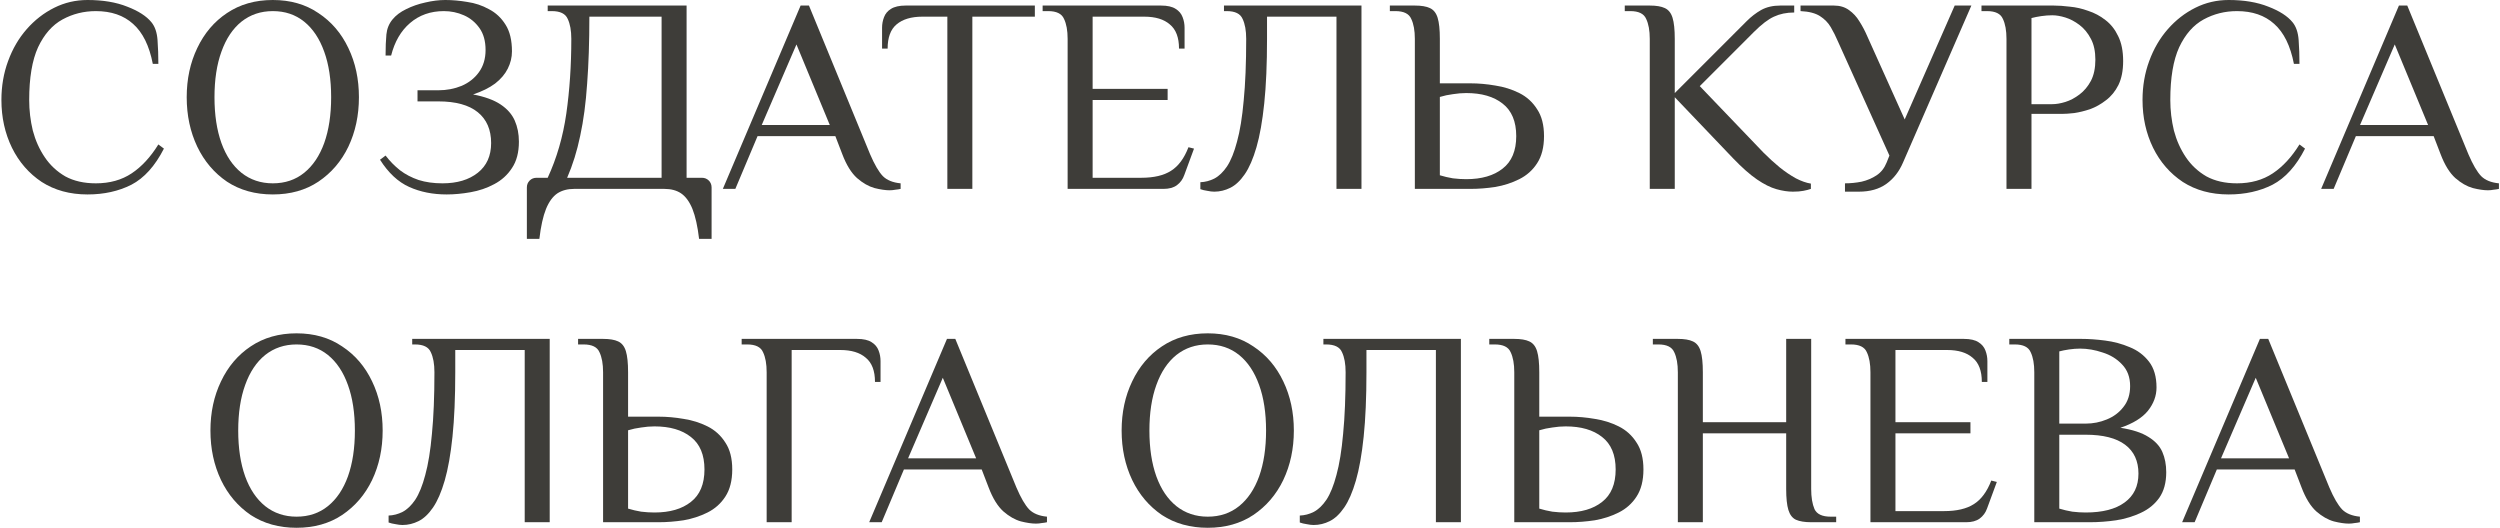 <?xml version="1.0" encoding="UTF-8"?> <svg xmlns="http://www.w3.org/2000/svg" width="450" height="95" viewBox="0 0 450 95" fill="none"><path d="M15.755 35C12.588 35 9.838 34.25 7.505 32.75C5.205 31.217 3.422 29.167 2.155 26.6C0.888 24 0.255 21.133 0.255 18C0.255 15.5 0.655 13.167 1.455 11C2.255 8.8 3.372 6.883 4.805 5.25C6.238 3.617 7.888 2.333 9.755 1.4C11.621 0.467 13.622 0 15.755 0C18.521 0 20.905 0.4 22.905 1.2C24.905 1.967 26.355 2.9 27.255 4C27.888 4.767 28.255 5.833 28.355 7.2C28.455 8.567 28.505 10 28.505 11.5H27.505C26.872 8.233 25.688 5.833 23.955 4.3C22.255 2.767 20.021 2 17.255 2C15.088 2 13.088 2.5 11.255 3.5C9.422 4.5 7.955 6.167 6.855 8.5C5.788 10.833 5.255 14 5.255 18C5.255 19.867 5.472 21.7 5.905 23.5C6.372 25.267 7.088 26.867 8.055 28.3C9.022 29.733 10.255 30.883 11.755 31.75C13.288 32.583 15.122 33 17.255 33C19.755 33 21.905 32.4 23.705 31.2C25.505 30 27.105 28.267 28.505 26L29.505 26.75C27.905 29.883 25.955 32.05 23.655 33.25C21.355 34.417 18.721 35 15.755 35Z" fill="#3E3D39"></path><path d="M49.107 35C45.94 35 43.19 34.233 40.857 32.7C38.557 31.133 36.773 29.033 35.507 26.4C34.24 23.733 33.607 20.767 33.607 17.5C33.607 14.233 34.24 11.283 35.507 8.65C36.773 5.983 38.557 3.883 40.857 2.35C43.19 0.783 45.94 0 49.107 0C52.273 0 55.007 0.783 57.307 2.35C59.64 3.883 61.44 5.983 62.707 8.65C63.974 11.283 64.607 14.233 64.607 17.5C64.607 20.767 63.974 23.733 62.707 26.4C61.44 29.033 59.64 31.133 57.307 32.7C55.007 34.233 52.273 35 49.107 35ZM49.107 33C51.307 33 53.19 32.367 54.757 31.1C56.324 29.833 57.523 28.05 58.357 25.75C59.19 23.417 59.607 20.667 59.607 17.5C59.607 14.333 59.19 11.6 58.357 9.3C57.523 6.967 56.324 5.167 54.757 3.9C53.19 2.633 51.307 2 49.107 2C46.94 2 45.057 2.633 43.457 3.9C41.89 5.167 40.69 6.967 39.857 9.3C39.023 11.6 38.607 14.333 38.607 17.5C38.607 20.667 39.023 23.417 39.857 25.75C40.69 28.05 41.89 29.833 43.457 31.1C45.057 32.367 46.94 33 49.107 33Z" fill="#3E3D39"></path><path d="M80.403 35C77.903 35 75.653 34.55 73.653 33.65C71.653 32.75 69.903 31.117 68.403 28.75L69.403 28C70.169 29 71.036 29.883 72.002 30.65C72.969 31.383 74.086 31.967 75.353 32.4C76.619 32.8 78.052 33 79.653 33C82.286 33 84.403 32.367 86.002 31.1C87.603 29.833 88.403 28.05 88.403 25.75C88.403 23.35 87.603 21.5 86.002 20.2C84.403 18.9 82.036 18.25 78.903 18.25H75.153V16.25H78.903C80.403 16.25 81.802 15.983 83.103 15.45C84.403 14.883 85.436 14.067 86.203 13C87.002 11.9 87.403 10.567 87.403 9C87.403 7.4 87.036 6.083 86.302 5.05C85.569 4.017 84.636 3.25 83.502 2.75C82.369 2.25 81.169 2 79.903 2C77.502 2 75.469 2.717 73.802 4.15C72.169 5.55 71.036 7.5 70.403 10H69.403C69.403 8.5 69.453 7.233 69.552 6.2C69.653 5.167 70.019 4.267 70.653 3.5C71.252 2.767 72.069 2.15 73.103 1.65C74.169 1.117 75.319 0.717 76.552 0.45C77.819 0.15 79.019 0 80.153 0C81.419 0 82.736 0.117 84.103 0.35C85.502 0.55 86.802 0.983 88.002 1.65C89.236 2.283 90.236 3.217 91.002 4.45C91.769 5.65 92.153 7.25 92.153 9.25C92.153 10.317 91.903 11.35 91.403 12.35C90.903 13.35 90.136 14.25 89.103 15.05C88.069 15.817 86.752 16.467 85.153 17C87.252 17.4 88.903 18 90.103 18.8C91.302 19.6 92.153 20.567 92.653 21.7C93.153 22.833 93.403 24.1 93.403 25.5C93.403 27.433 92.986 29.017 92.153 30.25C91.353 31.483 90.286 32.45 88.953 33.15C87.653 33.85 86.236 34.333 84.703 34.6C83.203 34.867 81.769 35 80.403 35Z" fill="#3E3D39"></path><path d="M94.836 43V33.75C94.836 33.25 95.002 32.833 95.336 32.5C95.669 32.167 96.086 32 96.586 32H98.586C100.219 28.467 101.336 24.617 101.936 20.45C102.536 16.25 102.836 11.767 102.836 7C102.836 5.5 102.619 4.3 102.186 3.4C101.786 2.467 100.836 2 99.336 2H98.586V1H123.586V32H126.336C126.836 32 127.252 32.167 127.586 32.5C127.919 32.833 128.086 33.25 128.086 33.75V43H125.836C125.569 40.733 125.169 38.933 124.636 37.6C124.102 36.3 123.419 35.367 122.586 34.8C121.786 34.267 120.786 34 119.586 34H103.336C102.169 34 101.169 34.267 100.336 34.8C99.502 35.367 98.819 36.3 98.286 37.6C97.752 38.933 97.352 40.733 97.086 43H94.836ZM102.086 32H119.086V3H106.086C106.086 7.533 105.952 11.55 105.686 15.05C105.452 18.55 105.036 21.683 104.436 24.45C103.869 27.183 103.086 29.7 102.086 32Z" fill="#3E3D39"></path><path d="M160.112 34.25C159.379 34.25 158.479 34.117 157.412 33.85C156.345 33.55 155.295 32.95 154.262 32.05C153.229 31.117 152.345 29.683 151.612 27.75L150.362 24.5H136.362L132.362 34H130.112L144.112 1H145.612L156.612 27.75C157.412 29.617 158.179 30.933 158.912 31.7C159.645 32.433 160.712 32.867 162.112 33V34C161.845 34.067 161.529 34.117 161.162 34.15C160.829 34.217 160.479 34.25 160.112 34.25ZM137.112 22.5H149.362L143.362 8L137.112 22.5Z" fill="#3E3D39"></path><path d="M170.523 34V3H166.023C164.023 3 162.473 3.467 161.373 4.4C160.306 5.3 159.773 6.75 159.773 8.75H158.773V5C158.773 4.333 158.89 3.7 159.123 3.1C159.356 2.467 159.773 1.967 160.373 1.6C161.006 1.2 161.89 1 163.023 1H186.273V3H175.023V34H170.523Z" fill="#3E3D39"></path><path d="M192.173 34V7C192.173 5.5 191.957 4.3 191.523 3.4C191.123 2.467 190.173 2 188.673 2H187.673V1H208.973C210.14 1 211.023 1.2 211.623 1.6C212.223 1.967 212.64 2.467 212.873 3.1C213.107 3.7 213.223 4.333 213.223 5V8.75H212.223C212.223 6.75 211.673 5.3 210.573 4.4C209.507 3.467 207.973 3 205.973 3H196.673V16H210.173V18H196.673V32H205.423C207.69 32 209.473 31.583 210.773 30.75C212.107 29.917 213.157 28.5 213.923 26.5L214.923 26.75L213.173 31.5C212.907 32.267 212.457 32.883 211.823 33.35C211.223 33.783 210.423 34 209.423 34H192.173Z" fill="#3E3D39"></path><path d="M218.565 34.5C218.199 34.5 217.782 34.45 217.315 34.35C216.849 34.283 216.432 34.183 216.065 34.05V32.8C216.932 32.767 217.765 32.55 218.565 32.15C219.399 31.717 220.165 30.983 220.865 29.95C221.565 28.883 222.165 27.4 222.665 25.5C223.199 23.567 223.599 21.1 223.865 18.1C224.165 15.067 224.315 11.367 224.315 7C224.315 5.5 224.099 4.3 223.665 3.4C223.265 2.467 222.315 2 220.815 2H220.315V1H245.065V34H240.565V3H228.065V7C228.065 11.533 227.899 15.4 227.565 18.6C227.232 21.8 226.765 24.433 226.165 26.5C225.565 28.567 224.865 30.183 224.065 31.35C223.265 32.517 222.399 33.333 221.465 33.8C220.532 34.267 219.565 34.5 218.565 34.5Z" fill="#3E3D39"></path><path d="M254.673 34V7C254.673 5.5 254.457 4.3 254.023 3.4C253.623 2.467 252.673 2 251.173 2H250.173V1H254.673C255.84 1 256.74 1.15 257.373 1.45C258.04 1.75 258.507 2.333 258.773 3.2C259.04 4.067 259.173 5.333 259.173 7V15H264.673C266.14 15 267.64 15.133 269.173 15.4C270.707 15.633 272.14 16.083 273.473 16.75C274.807 17.417 275.873 18.383 276.673 19.65C277.507 20.883 277.923 22.5 277.923 24.5C277.923 26.5 277.507 28.133 276.673 29.4C275.873 30.633 274.807 31.583 273.473 32.25C272.14 32.917 270.707 33.383 269.173 33.65C267.64 33.883 266.14 34 264.673 34H254.673ZM263.923 32.25C266.69 32.25 268.873 31.617 270.473 30.35C272.107 29.083 272.923 27.133 272.923 24.5C272.923 21.867 272.107 19.917 270.473 18.65C268.873 17.383 266.69 16.75 263.923 16.75C263.157 16.75 262.357 16.817 261.523 16.95C260.723 17.05 259.94 17.217 259.173 17.45V31.55C259.94 31.783 260.723 31.967 261.523 32.1C262.357 32.2 263.157 32.25 263.923 32.25Z" fill="#3E3D39"></path><path d="M322.708 34.5C321.808 34.5 320.825 34.35 319.758 34.05C318.692 33.75 317.525 33.167 316.258 32.3C314.992 31.433 313.558 30.167 311.958 28.5L301.458 17.5V34H296.958V7C296.958 5.5 296.742 4.3 296.308 3.4C295.908 2.467 294.958 2 293.458 2H292.458V1H296.958C298.125 1 299.025 1.15 299.658 1.45C300.325 1.75 300.792 2.333 301.058 3.2C301.325 4.067 301.458 5.333 301.458 7V16.75L311.958 6.25C312.792 5.417 313.608 4.6 314.408 3.8C315.208 3 316.075 2.333 317.008 1.8C317.975 1.267 319.125 1 320.458 1H322.958V2.25C321.592 2.25 320.375 2.5 319.308 3C318.275 3.467 317.075 4.383 315.708 5.75L305.958 15.5L317.458 27.5C318.392 28.433 319.342 29.3 320.308 30.1C321.308 30.9 322.292 31.567 323.258 32.1C324.225 32.6 325.125 32.917 325.958 33.05V34C325.592 34.133 325.142 34.25 324.608 34.35C324.108 34.45 323.475 34.5 322.708 34.5Z" fill="#3E3D39"></path><path d="M332.096 34.5V33C333.096 33 334.096 32.9 335.096 32.7C336.096 32.467 336.996 32.083 337.796 31.55C338.596 31.017 339.196 30.25 339.596 29.25L340.096 28L330.846 7.5C330.446 6.567 330.013 5.7 329.546 4.9C329.08 4.1 328.43 3.433 327.596 2.9C326.763 2.367 325.596 2.067 324.096 2V1H330.096C331.163 1 332.063 1.267 332.796 1.8C333.563 2.333 334.196 3.017 334.696 3.85C335.23 4.683 335.696 5.567 336.096 6.5L342.846 21.5L351.846 1H354.846L342.546 29.25C341.846 30.883 340.846 32.167 339.546 33.1C338.246 34.033 336.596 34.5 334.596 34.5H332.096Z" fill="#3E3D39"></path><path d="M361.167 34V7C361.167 5.5 360.951 4.3 360.517 3.4C360.117 2.467 359.167 2 357.667 2H356.667V1H369.667C370.534 1 371.501 1.067 372.567 1.2C373.667 1.3 374.767 1.55 375.867 1.95C377.001 2.317 378.034 2.867 378.967 3.6C379.934 4.333 380.701 5.3 381.267 6.5C381.867 7.7 382.167 9.2 382.167 11C382.167 12.7 381.884 14.133 381.317 15.3C380.751 16.433 380.001 17.35 379.067 18.05C378.167 18.75 377.217 19.283 376.217 19.65C375.217 19.983 374.267 20.217 373.367 20.35C372.467 20.45 371.734 20.5 371.167 20.5H365.667V34H361.167ZM365.667 18.75H369.417C370.117 18.75 370.901 18.617 371.767 18.35C372.634 18.083 373.484 17.633 374.317 17C375.151 16.367 375.834 15.55 376.367 14.55C376.901 13.517 377.167 12.25 377.167 10.75C377.167 9.25 376.901 8 376.367 7C375.834 5.967 375.151 5.133 374.317 4.5C373.484 3.867 372.634 3.417 371.767 3.15C370.901 2.883 370.117 2.75 369.417 2.75C368.784 2.75 368.117 2.8 367.417 2.9C366.751 3 366.167 3.117 365.667 3.25V18.75Z" fill="#3E3D39"></path><path d="M401.155 35C397.989 35 395.239 34.25 392.905 32.75C390.605 31.217 388.822 29.167 387.555 26.6C386.289 24 385.655 21.133 385.655 18C385.655 15.5 386.055 13.167 386.855 11C387.655 8.8 388.772 6.883 390.205 5.25C391.639 3.617 393.289 2.333 395.155 1.4C397.022 0.467 399.022 0 401.155 0C403.922 0 406.305 0.4 408.305 1.2C410.305 1.967 411.755 2.9 412.655 4C413.289 4.767 413.655 5.833 413.755 7.2C413.855 8.567 413.905 10 413.905 11.5H412.905C412.272 8.233 411.089 5.833 409.355 4.3C407.655 2.767 405.422 2 402.655 2C400.489 2 398.489 2.5 396.655 3.5C394.822 4.5 393.355 6.167 392.255 8.5C391.189 10.833 390.655 14 390.655 18C390.655 19.867 390.872 21.7 391.305 23.5C391.772 25.267 392.489 26.867 393.455 28.3C394.422 29.733 395.655 30.883 397.155 31.75C398.689 32.583 400.522 33 402.655 33C405.155 33 407.305 32.4 409.105 31.2C410.905 30 412.505 28.267 413.905 26L414.905 26.75C413.305 29.883 411.355 32.05 409.055 33.25C406.755 34.417 404.122 35 401.155 35Z" fill="#3E3D39"></path><path d="M447.807 34.25C447.074 34.25 446.174 34.117 445.107 33.85C444.041 33.55 442.991 32.95 441.957 32.05C440.924 31.117 440.041 29.683 439.307 27.75L438.057 24.5H424.057L420.057 34H417.807L431.807 1H433.307L444.307 27.75C445.107 29.617 445.874 30.933 446.607 31.7C447.341 32.433 448.407 32.867 449.807 33V34C449.541 34.067 449.224 34.117 448.857 34.15C448.524 34.217 448.174 34.25 447.807 34.25ZM424.807 22.5H437.057L431.057 8L424.807 22.5Z" fill="#3E3D39"></path><path d="M53.379 95C50.213 95 47.463 94.233 45.129 92.7C42.829 91.133 41.046 89.033 39.779 86.4C38.513 83.733 37.879 80.767 37.879 77.5C37.879 74.233 38.513 71.283 39.779 68.65C41.046 65.983 42.829 63.883 45.129 62.35C47.463 60.783 50.213 60 53.379 60C56.546 60 59.279 60.783 61.579 62.35C63.913 63.883 65.713 65.983 66.979 68.65C68.246 71.283 68.879 74.233 68.879 77.5C68.879 80.767 68.246 83.733 66.979 86.4C65.713 89.033 63.913 91.133 61.579 92.7C59.279 94.233 56.546 95 53.379 95ZM53.379 93C55.579 93 57.463 92.367 59.029 91.1C60.596 89.833 61.796 88.05 62.629 85.75C63.463 83.417 63.879 80.667 63.879 77.5C63.879 74.333 63.463 71.6 62.629 69.3C61.796 66.967 60.596 65.167 59.029 63.9C57.463 62.633 55.579 62 53.379 62C51.213 62 49.329 62.633 47.729 63.9C46.163 65.167 44.963 66.967 44.129 69.3C43.296 71.6 42.879 74.333 42.879 77.5C42.879 80.667 43.296 83.417 44.129 85.75C44.963 88.05 46.163 89.833 47.729 91.1C49.329 92.367 51.213 93 53.379 93Z" fill="#3E3D39"></path><path d="M72.447 94.5C72.081 94.5 71.664 94.45 71.197 94.35C70.731 94.283 70.314 94.183 69.947 94.05V92.8C70.814 92.767 71.647 92.55 72.447 92.15C73.281 91.717 74.047 90.983 74.747 89.95C75.447 88.883 76.047 87.4 76.547 85.5C77.081 83.567 77.481 81.1 77.747 78.1C78.047 75.067 78.197 71.367 78.197 67C78.197 65.5 77.981 64.3 77.547 63.4C77.147 62.467 76.197 62 74.697 62H74.197V61H98.947V94H94.447V63H81.947V67C81.947 71.533 81.781 75.4 81.447 78.6C81.114 81.8 80.647 84.433 80.047 86.5C79.447 88.567 78.747 90.183 77.947 91.35C77.147 92.517 76.281 93.333 75.347 93.8C74.414 94.267 73.447 94.5 72.447 94.5Z" fill="#3E3D39"></path><path d="M108.555 94V67C108.555 65.5 108.338 64.3 107.905 63.4C107.505 62.467 106.555 62 105.055 62H104.055V61H108.555C109.722 61 110.622 61.15 111.255 61.45C111.922 61.75 112.388 62.333 112.655 63.2C112.922 64.067 113.055 65.333 113.055 67V75H118.555C120.022 75 121.522 75.133 123.055 75.4C124.588 75.633 126.022 76.083 127.355 76.75C128.688 77.417 129.755 78.383 130.555 79.65C131.388 80.883 131.805 82.5 131.805 84.5C131.805 86.5 131.388 88.133 130.555 89.4C129.755 90.633 128.688 91.583 127.355 92.25C126.022 92.917 124.588 93.383 123.055 93.65C121.522 93.883 120.022 94 118.555 94H108.555ZM117.805 92.25C120.572 92.25 122.755 91.617 124.355 90.35C125.988 89.083 126.805 87.133 126.805 84.5C126.805 81.867 125.988 79.917 124.355 78.65C122.755 77.383 120.572 76.75 117.805 76.75C117.038 76.75 116.238 76.817 115.405 76.95C114.605 77.05 113.822 77.217 113.055 77.45V91.55C113.822 91.783 114.605 91.967 115.405 92.1C116.238 92.2 117.038 92.25 117.805 92.25Z" fill="#3E3D39"></path><path d="M137.998 94V67C137.998 65.5 137.782 64.3 137.348 63.4C136.948 62.467 135.998 62 134.498 62H133.498V61H154.248C155.415 61 156.298 61.2 156.898 61.6C157.498 61.967 157.915 62.467 158.148 63.1C158.382 63.7 158.498 64.333 158.498 65V68.75H157.498C157.498 66.75 156.948 65.3 155.848 64.4C154.782 63.467 153.248 63 151.248 63H142.498V94H137.998Z" fill="#3E3D39"></path><path d="M186.455 94.25C185.721 94.25 184.821 94.117 183.755 93.85C182.688 93.55 181.638 92.95 180.605 92.05C179.571 91.117 178.688 89.683 177.955 87.75L176.705 84.5H162.705L158.705 94H156.455L170.455 61H171.955L182.955 87.75C183.755 89.617 184.521 90.933 185.255 91.7C185.988 92.433 187.055 92.867 188.455 93V94C188.188 94.067 187.871 94.117 187.505 94.15C187.171 94.217 186.821 94.25 186.455 94.25ZM163.455 82.5H175.705L169.705 68L163.455 82.5Z" fill="#3E3D39"></path><path d="M217.393 95C214.226 95 211.476 94.233 209.143 92.7C206.843 91.133 205.06 89.033 203.793 86.4C202.526 83.733 201.893 80.767 201.893 77.5C201.893 74.233 202.526 71.283 203.793 68.65C205.06 65.983 206.843 63.883 209.143 62.35C211.476 60.783 214.226 60 217.393 60C220.56 60 223.293 60.783 225.593 62.35C227.926 63.883 229.726 65.983 230.993 68.65C232.26 71.283 232.893 74.233 232.893 77.5C232.893 80.767 232.26 83.733 230.993 86.4C229.726 89.033 227.926 91.133 225.593 92.7C223.293 94.233 220.56 95 217.393 95ZM217.393 93C219.593 93 221.476 92.367 223.043 91.1C224.61 89.833 225.81 88.05 226.643 85.75C227.476 83.417 227.893 80.667 227.893 77.5C227.893 74.333 227.476 71.6 226.643 69.3C225.81 66.967 224.61 65.167 223.043 63.9C221.476 62.633 219.593 62 217.393 62C215.226 62 213.343 62.633 211.743 63.9C210.176 65.167 208.976 66.967 208.143 69.3C207.31 71.6 206.893 74.333 206.893 77.5C206.893 80.667 207.31 83.417 208.143 85.75C208.976 88.05 210.176 89.833 211.743 91.1C213.343 92.367 215.226 93 217.393 93Z" fill="#3E3D39"></path><path d="M236.461 94.5C236.094 94.5 235.678 94.45 235.211 94.35C234.744 94.283 234.328 94.183 233.961 94.05V92.8C234.828 92.767 235.661 92.55 236.461 92.15C237.294 91.717 238.061 90.983 238.761 89.95C239.461 88.883 240.061 87.4 240.561 85.5C241.094 83.567 241.494 81.1 241.761 78.1C242.061 75.067 242.211 71.367 242.211 67C242.211 65.5 241.994 64.3 241.561 63.4C241.161 62.467 240.211 62 238.711 62H238.211V61H262.961V94H258.461V63H245.961V67C245.961 71.533 245.794 75.4 245.461 78.6C245.128 81.8 244.661 84.433 244.061 86.5C243.461 88.567 242.761 90.183 241.961 91.35C241.161 92.517 240.294 93.333 239.361 93.8C238.428 94.267 237.461 94.5 236.461 94.5Z" fill="#3E3D39"></path><path d="M272.569 94V67C272.569 65.5 272.352 64.3 271.919 63.4C271.519 62.467 270.569 62 269.069 62H268.069V61H272.569C273.735 61 274.635 61.15 275.269 61.45C275.935 61.75 276.402 62.333 276.669 63.2C276.935 64.067 277.069 65.333 277.069 67V75H282.569C284.035 75 285.535 75.133 287.069 75.4C288.602 75.633 290.035 76.083 291.369 76.75C292.702 77.417 293.769 78.383 294.569 79.65C295.402 80.883 295.819 82.5 295.819 84.5C295.819 86.5 295.402 88.133 294.569 89.4C293.769 90.633 292.702 91.583 291.369 92.25C290.035 92.917 288.602 93.383 287.069 93.65C285.535 93.883 284.035 94 282.569 94H272.569ZM281.819 92.25C284.585 92.25 286.769 91.617 288.369 90.35C290.002 89.083 290.819 87.133 290.819 84.5C290.819 81.867 290.002 79.917 288.369 78.65C286.769 77.383 284.585 76.75 281.819 76.75C281.052 76.75 280.252 76.817 279.419 76.95C278.619 77.05 277.835 77.217 277.069 77.45V91.55C277.835 91.783 278.619 91.967 279.419 92.1C280.252 92.2 281.052 92.25 281.819 92.25Z" fill="#3E3D39"></path><path d="M302.012 94V67C302.012 65.5 301.795 64.3 301.362 63.4C300.962 62.467 300.012 62 298.512 62H297.512V61H302.012C303.179 61 304.079 61.15 304.712 61.45C305.379 61.75 305.845 62.333 306.112 63.2C306.379 64.067 306.512 65.333 306.512 67V76H321.512V61H326.012V88C326.012 89.5 326.212 90.717 326.612 91.65C327.045 92.55 328.012 93 329.512 93H330.512V94H326.012C324.845 94 323.929 93.85 323.262 93.55C322.629 93.25 322.179 92.667 321.912 91.8C321.645 90.933 321.512 89.667 321.512 88V78H306.512V94H302.012Z" fill="#3E3D39"></path><path d="M336.68 94V67C336.68 65.5 336.463 64.3 336.03 63.4C335.63 62.467 334.68 62 333.18 62H332.18V61H353.48C354.647 61 355.53 61.2 356.13 61.6C356.73 61.967 357.147 62.467 357.38 63.1C357.613 63.7 357.73 64.333 357.73 65V68.75H356.73C356.73 66.75 356.18 65.3 355.08 64.4C354.013 63.467 352.48 63 350.48 63H341.18V76H354.68V78H341.18V92H349.93C352.197 92 353.98 91.583 355.28 90.75C356.613 89.917 357.663 88.5 358.43 86.5L359.43 86.75L357.68 91.5C357.413 92.267 356.963 92.883 356.33 93.35C355.73 93.783 354.93 94 353.93 94H336.68Z" fill="#3E3D39"></path><path d="M366.172 94V67C366.172 65.5 365.956 64.3 365.522 63.4C365.122 62.467 364.172 62 362.672 62H361.672V61H374.672C375.972 61 377.389 61.1 378.922 61.3C380.489 61.5 381.972 61.9 383.372 62.5C384.772 63.067 385.922 63.933 386.822 65.1C387.722 66.267 388.172 67.817 388.172 69.75C388.172 71.25 387.656 72.65 386.622 73.95C385.589 75.217 383.939 76.233 381.672 77C383.839 77.333 385.522 77.883 386.722 78.65C387.922 79.383 388.756 80.283 389.222 81.35C389.689 82.417 389.922 83.633 389.922 85C389.922 86.867 389.506 88.4 388.672 89.6C387.839 90.767 386.739 91.667 385.372 92.3C384.039 92.933 382.556 93.383 380.922 93.65C379.322 93.883 377.739 94 376.172 94H366.172ZM375.422 92.25C378.456 92.25 380.789 91.65 382.422 90.45C384.089 89.25 384.922 87.517 384.922 85.25C384.922 82.983 384.122 81.25 382.522 80.05C380.922 78.85 378.556 78.25 375.422 78.25H370.672V91.55C371.439 91.783 372.222 91.967 373.022 92.1C373.856 92.2 374.656 92.25 375.422 92.25ZM370.672 76.25H375.422C376.756 76.25 378.022 76 379.222 75.5C380.456 75 381.456 74.25 382.222 73.25C383.022 72.25 383.422 71 383.422 69.5C383.422 67.9 382.939 66.6 381.972 65.6C381.039 64.6 379.872 63.883 378.472 63.45C377.106 62.983 375.756 62.75 374.422 62.75C373.789 62.75 373.122 62.8 372.422 62.9C371.756 63 371.172 63.117 370.672 63.25V76.25Z" fill="#3E3D39"></path><path d="M422.783 94.25C422.049 94.25 421.149 94.117 420.083 93.85C419.016 93.55 417.966 92.95 416.933 92.05C415.899 91.117 415.016 89.683 414.283 87.75L413.033 84.5H399.033L395.033 94H392.783L406.783 61H408.283L419.283 87.75C420.083 89.617 420.849 90.933 421.583 91.7C422.316 92.433 423.383 92.867 424.783 93V94C424.516 94.067 424.199 94.117 423.833 94.15C423.499 94.217 423.149 94.25 422.783 94.25ZM399.783 82.5H412.033L406.033 68L399.783 82.5Z" fill="#3E3D39"></path></svg> 